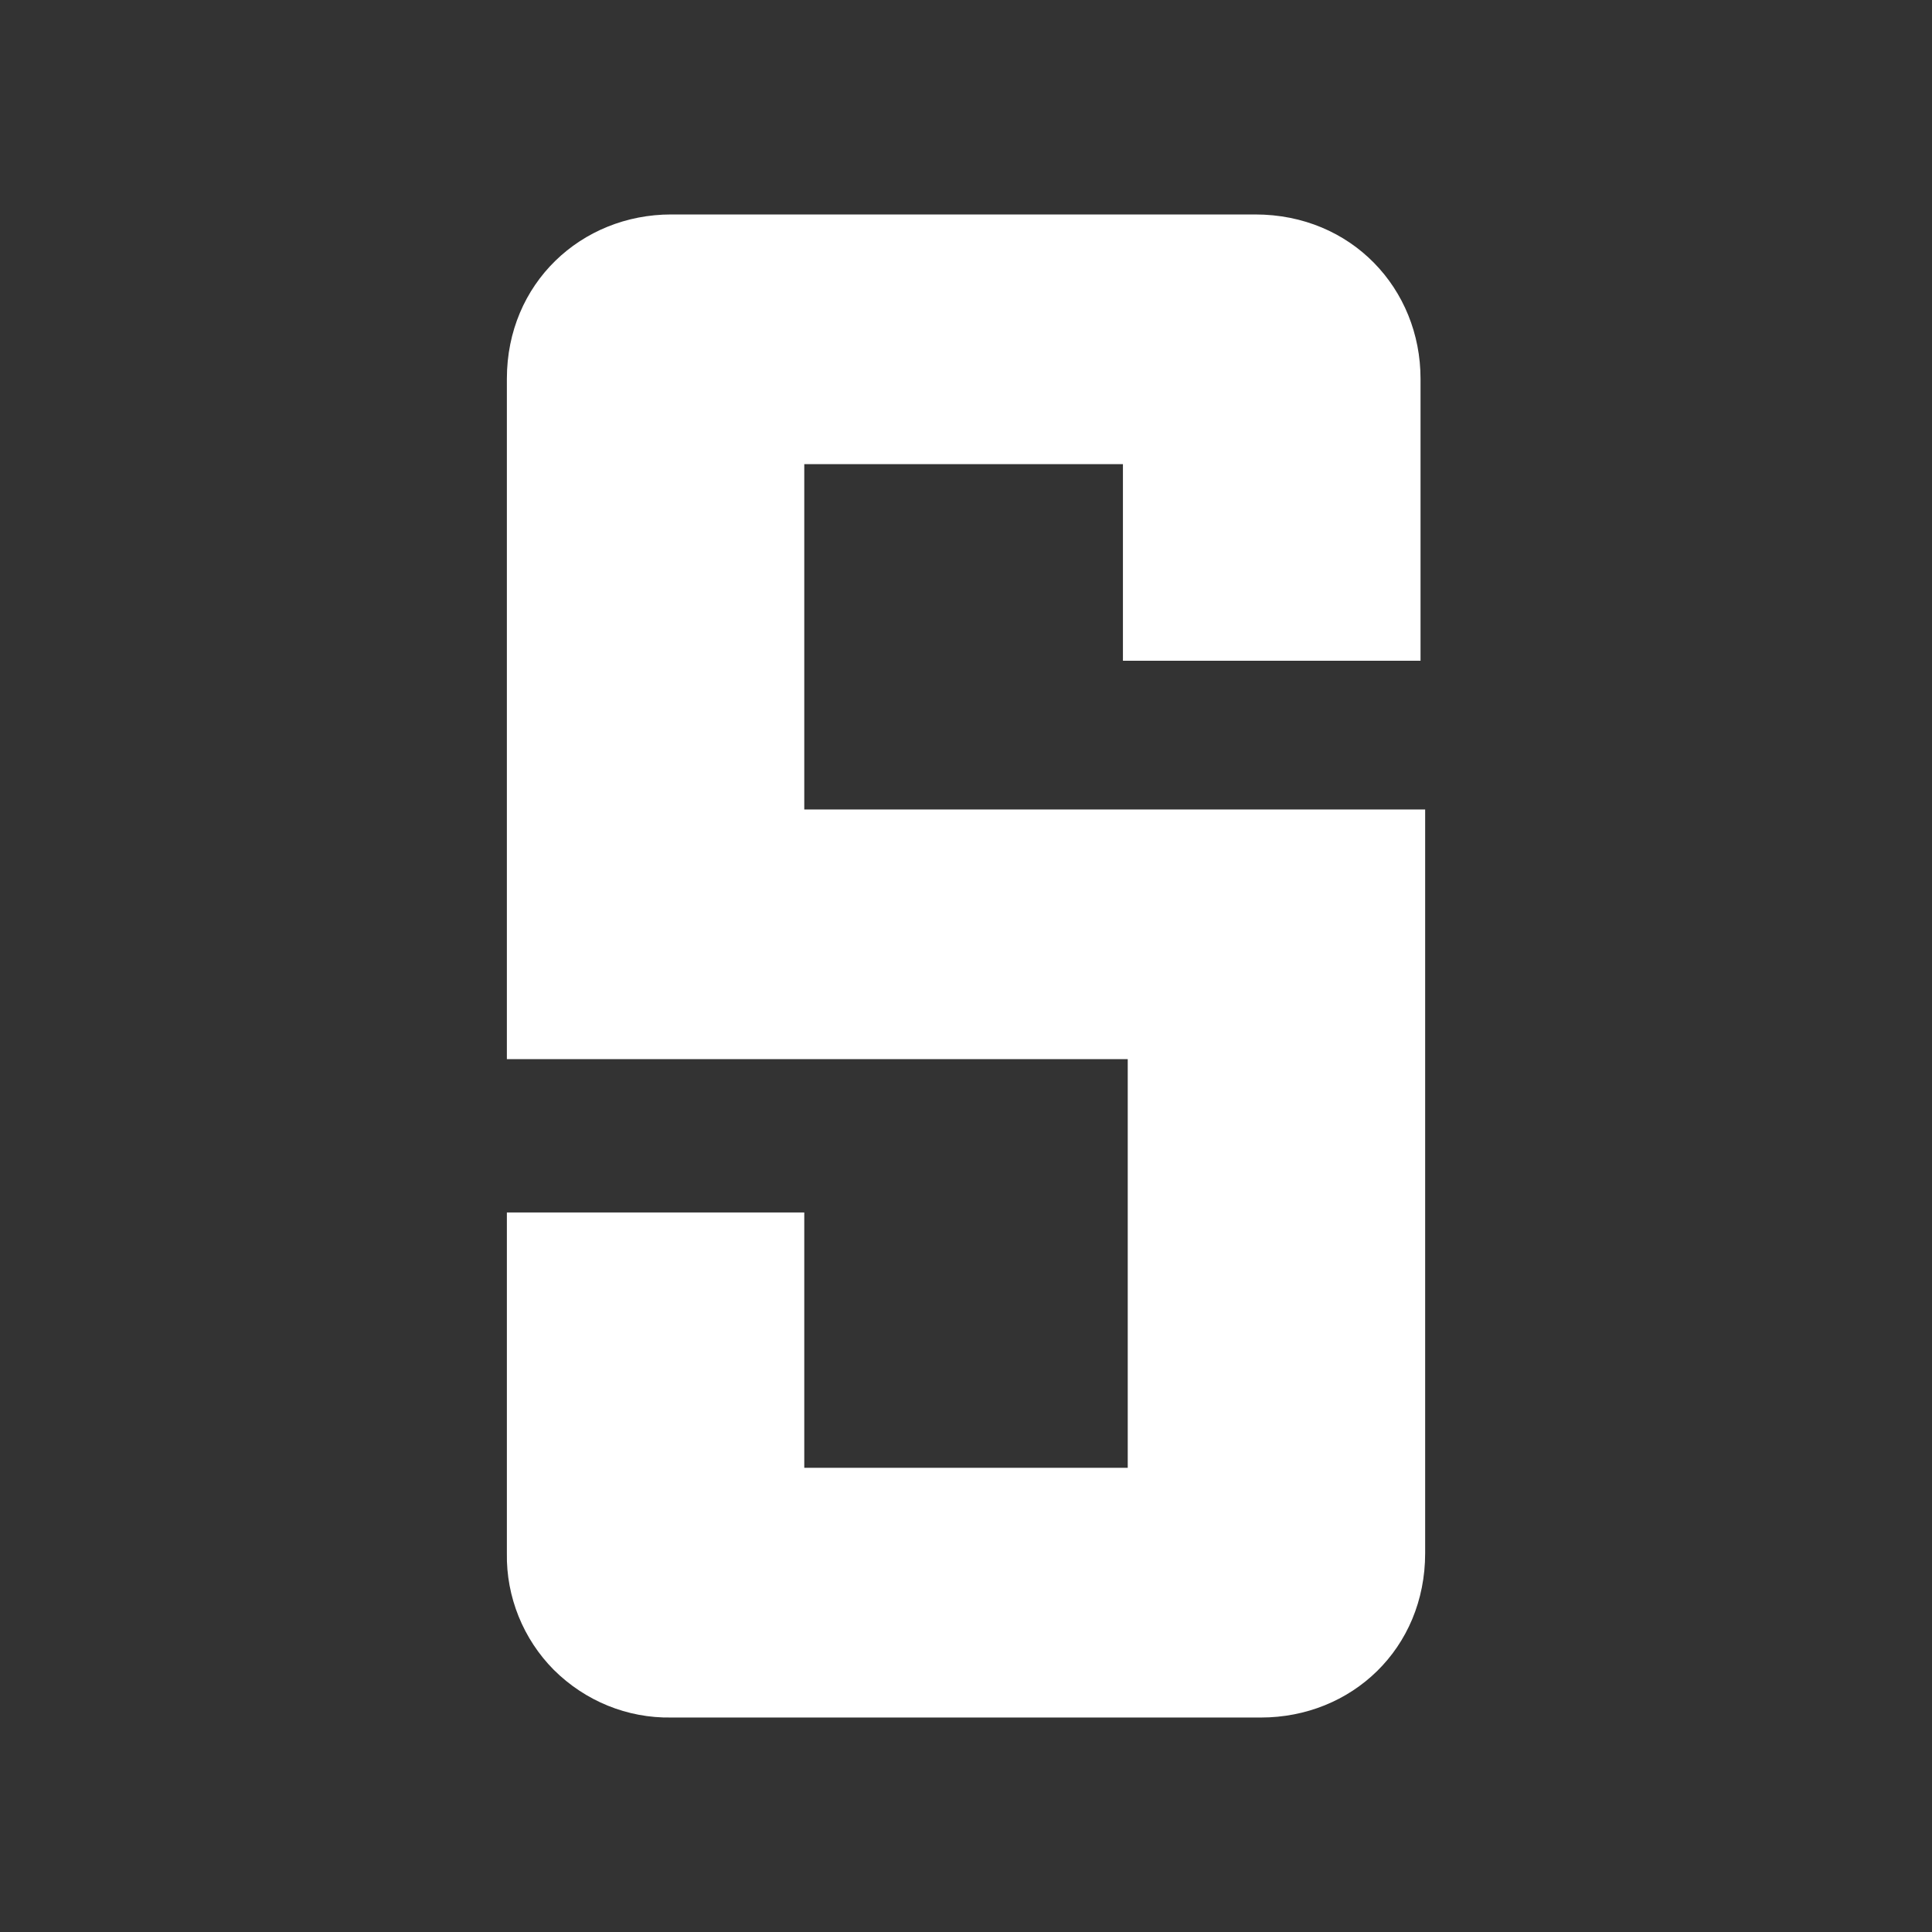 <svg xmlns="http://www.w3.org/2000/svg" viewBox="20 20 321 321">
  <rect x="20" y="20" width="321" height="321" fill="#333333" stroke="none"/>
  <path
     fill="#fff" stroke="none" fill-opacity="1" fill-rule="nonzero" stroke-width="33.298" d="m 131.521,305.364 c -7.292,0.125 -14.285,-2.73 -19.513,-7.925 -5.061,-5.095 -7.925,-12.12 -7.792,-19.379 v -56.607 h 49.413 v 42.422 h 53.743 V 195.98 H 104.216 V 82.936 c 0,-15.85 12.354,-27.304 27.304,-27.304 h 97.03 c 16.016,0 27.471,12.354 27.471,27.304 V 129.786 H 206.574 V 97.121 H 153.63 V 154.494 H 256.788 V 278.062 c 0,15.85 -12.221,27.304 -27.304,27.304 z"/>
</svg>
